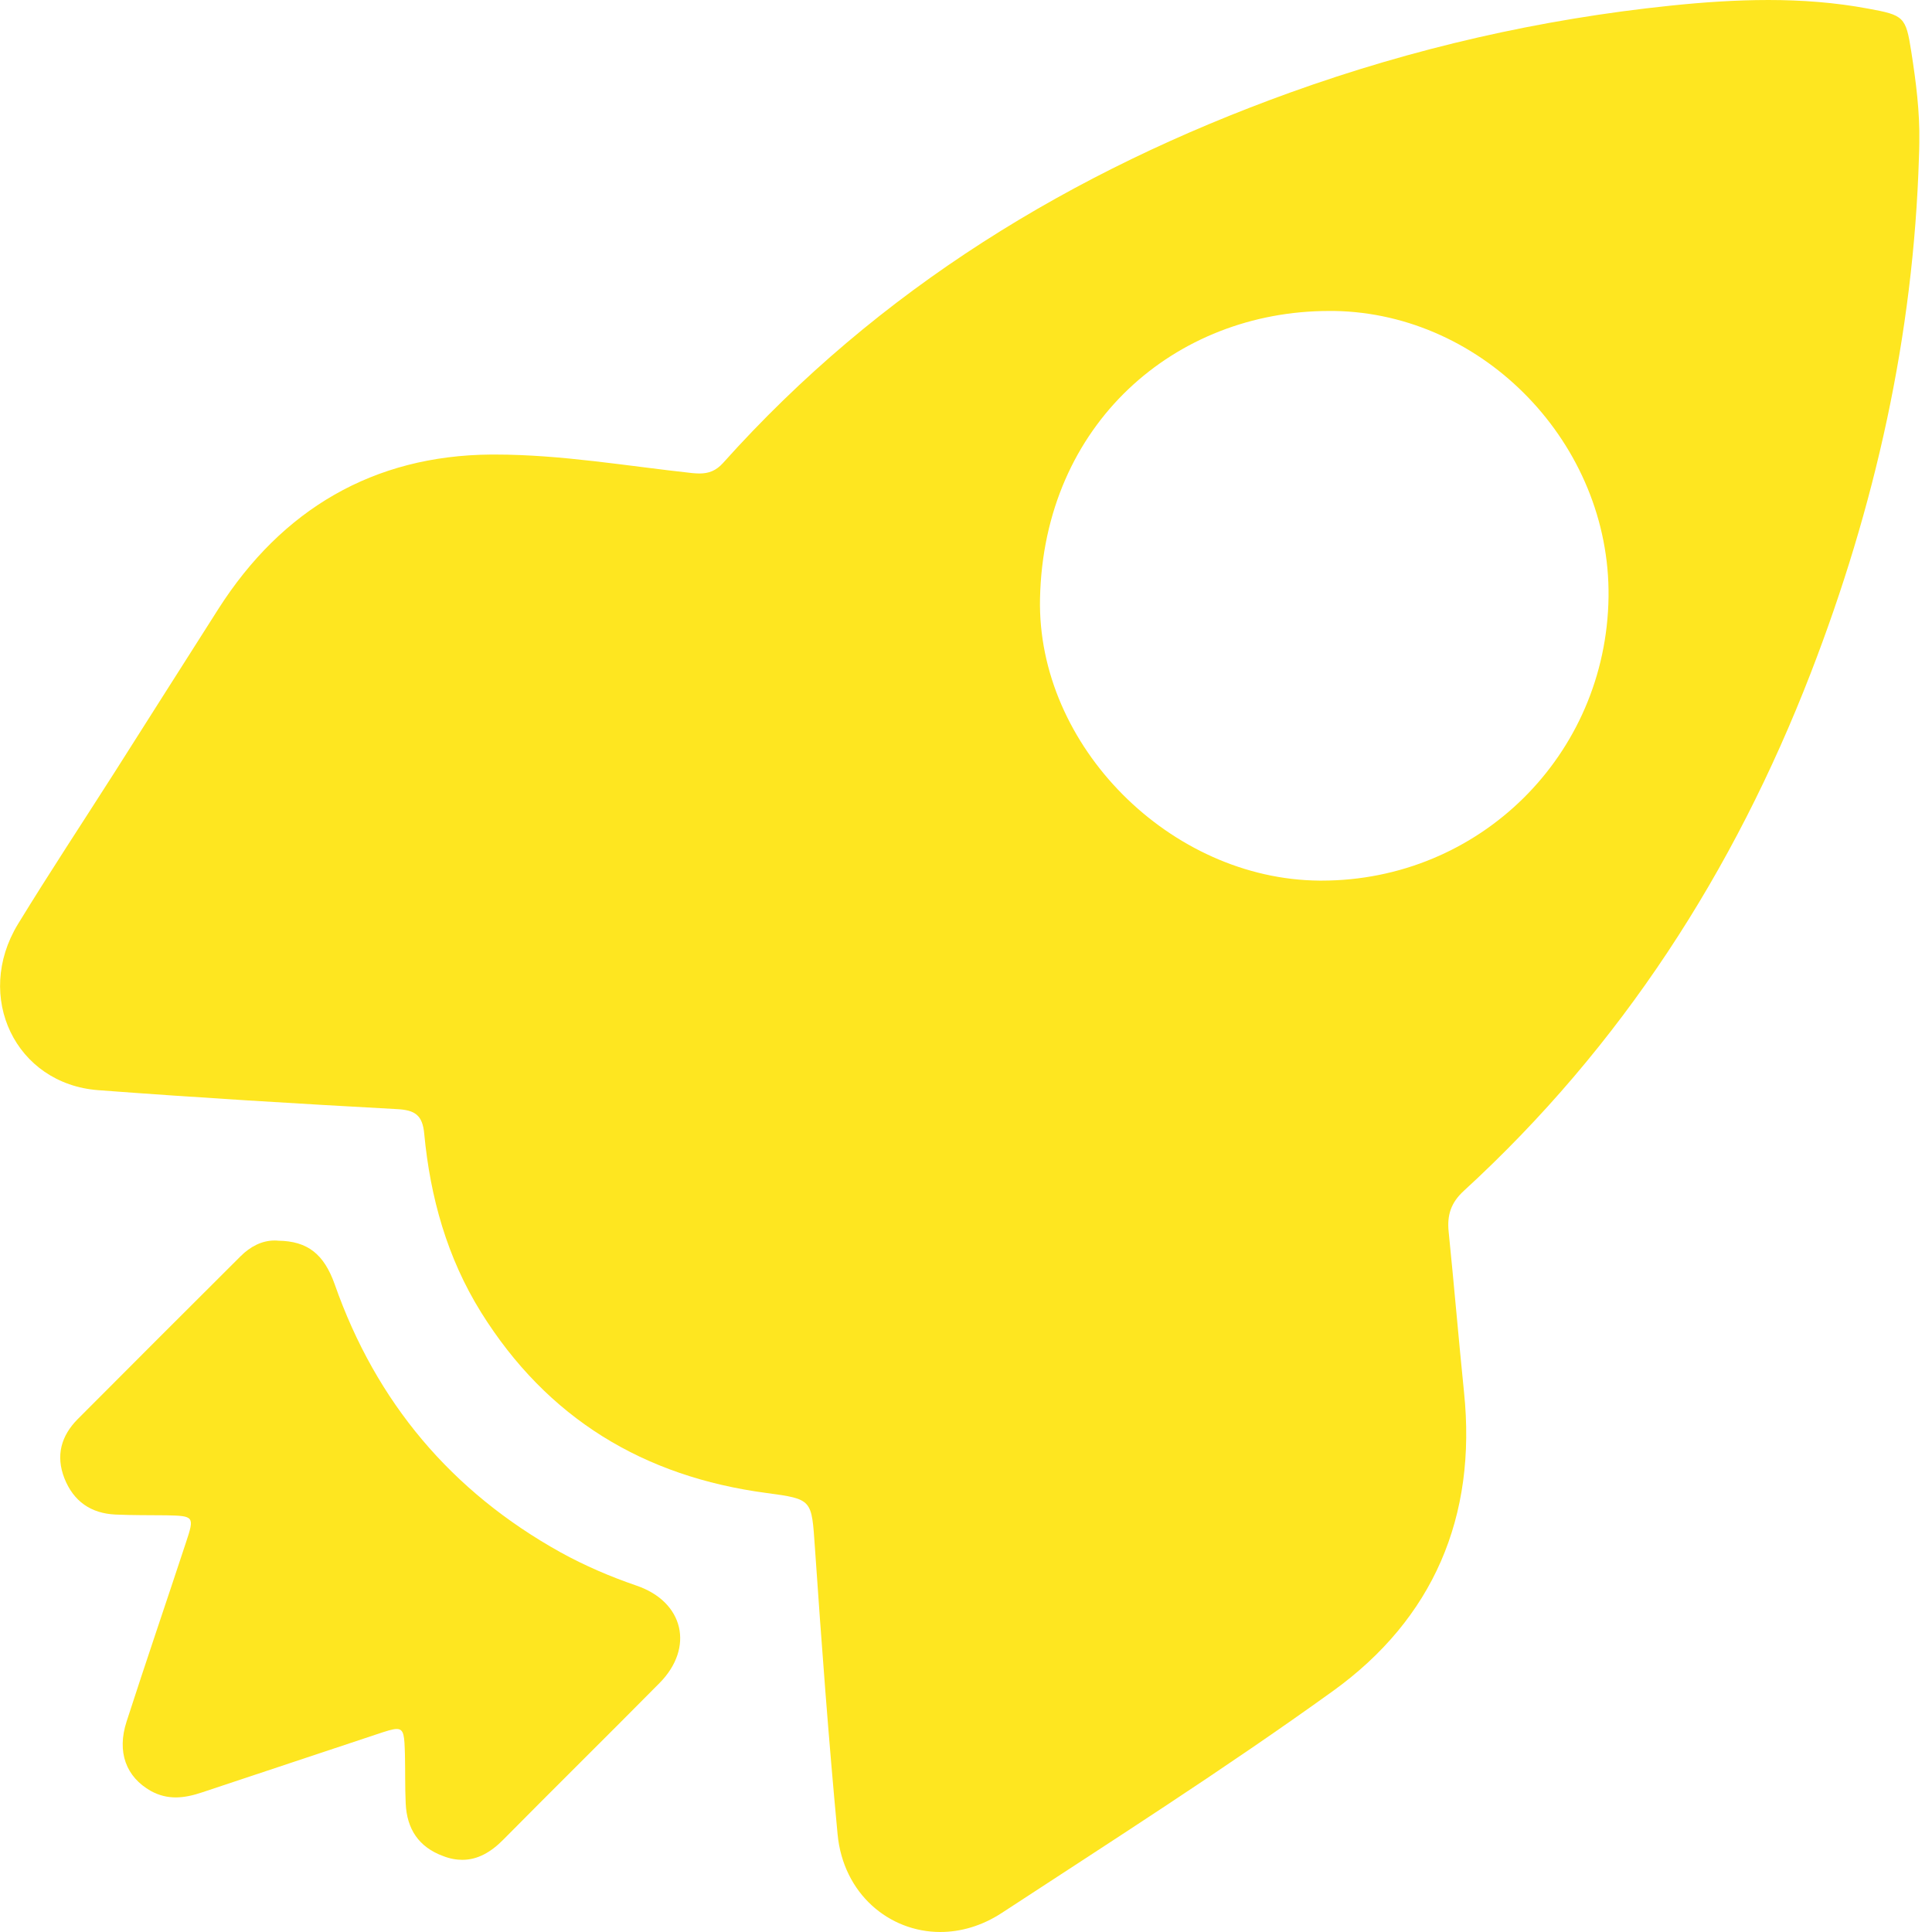 <?xml version="1.0" standalone="no"?><!DOCTYPE svg PUBLIC "-//W3C//DTD SVG 1.1//EN" "http://www.w3.org/Graphics/SVG/1.1/DTD/svg11.dtd"><svg t="1741362104461" class="icon" viewBox="0 0 1024 1024" version="1.1" xmlns="http://www.w3.org/2000/svg" p-id="3278" xmlns:xlink="http://www.w3.org/1999/xlink" width="16" height="16"><path d="M1013.01 27.321c-2.881-18.479-3.875-19.274-22.85-22.751-17.585-3.279-35.17-4.57-52.854-4.57-17.287 0-34.574 1.192-51.761 2.98C816.496 10.134 749.137 25.533 683.764 49.079 568.022 90.806 465.89 153.098 383.231 245.394c-3.775 4.173-7.65 5.564-12.518 5.564-1.192 0-2.384-0.099-3.676-0.199-34.772-3.775-69.644-9.836-104.516-9.836h-2.384c-62.193 0.497-110.676 29.01-144.355 81.765-18.38 28.811-36.66 57.722-55.04 86.633-17.088 26.824-34.574 53.252-51.165 80.374-23.546 38.548-1.292 84.845 42.522 88.123 52.755 3.974 105.51 7.153 158.264 10.034 9.538 0.497 13.611 3.08 14.505 13.214 3.179 33.58 12.121 65.571 30.103 94.482 35.071 56.232 86.136 87.13 151.31 95.773 24.539 3.279 23.844 3.477 25.632 28.811 3.477 50.668 7.253 101.436 12.021 152.005 2.98 31.593 27.321 51.861 54.444 51.861 10.73 0 21.956-3.179 32.487-10.034 58.915-38.548 118.425-76.499 175.551-117.63 53.252-38.349 76.4-92.395 69.545-158.463-2.881-28.315-5.266-56.729-8.147-85.044-0.894-8.743 1.192-15.399 8.047-21.658 83.553-76.599 143.163-169.292 183.897-274.504 34.077-88.024 54.444-178.83 57.325-273.312 0.099-2.682 0.199-5.365 0.199-7.948 0.298-16.194-1.788-32.189-4.272-48.085zM700.455 466.746h-1.093c-78.983-0.596-149.82-71.333-148.131-149.522 1.987-92.694 71.83-152.403 153.198-152.403h2.782c79.48 1.292 146.342 70.737 145.349 151.509-1.093 83.951-68.452 150.416-152.105 150.416z" p-id="3279" fill="#fee620"></path><path d="M349.551 892.063c-27.52 27.818-55.338 55.239-82.759 82.957-6.557 6.656-13.611 10.73-21.758 10.73-3.179 0-6.557-0.596-10.134-1.987-13.015-4.769-19.274-14.406-19.87-27.917-0.397-8.544-0.199-17.088-0.397-25.632-0.298-10.134-0.397-13.81-4.371-13.81-2.186 0-5.464 1.093-10.531 2.782-30.898 10.233-61.696 20.565-92.594 30.798-4.669 1.59-9.438 2.682-14.008 2.682-4.371 0-8.743-0.994-13.114-3.378-13.214-7.451-18.181-20.665-12.915-36.859 10.233-31.693 21.062-63.286 31.494-94.979 4.57-13.71 4.272-14.008-10.531-14.306-8.941-0.099-17.883 0-26.824-0.397-13.015-0.596-22.254-6.954-27.123-19.274-4.669-12.021-1.689-22.453 7.054-31.295 28.712-28.811 57.524-57.623 86.335-86.335 5.166-5.166 11.326-8.345 17.982-8.345 0.695 0 1.391 0 1.987 0.099 15.598 0.199 24.241 7.153 29.904 23.049 21.956 62.59 61.895 109.98 119.816 142.17 12.816 7.054 26.228 12.816 40.137 17.585 25.136 8.544 30.798 32.885 12.22 51.662z" p-id="3280" fill="#fee620"></path></svg>